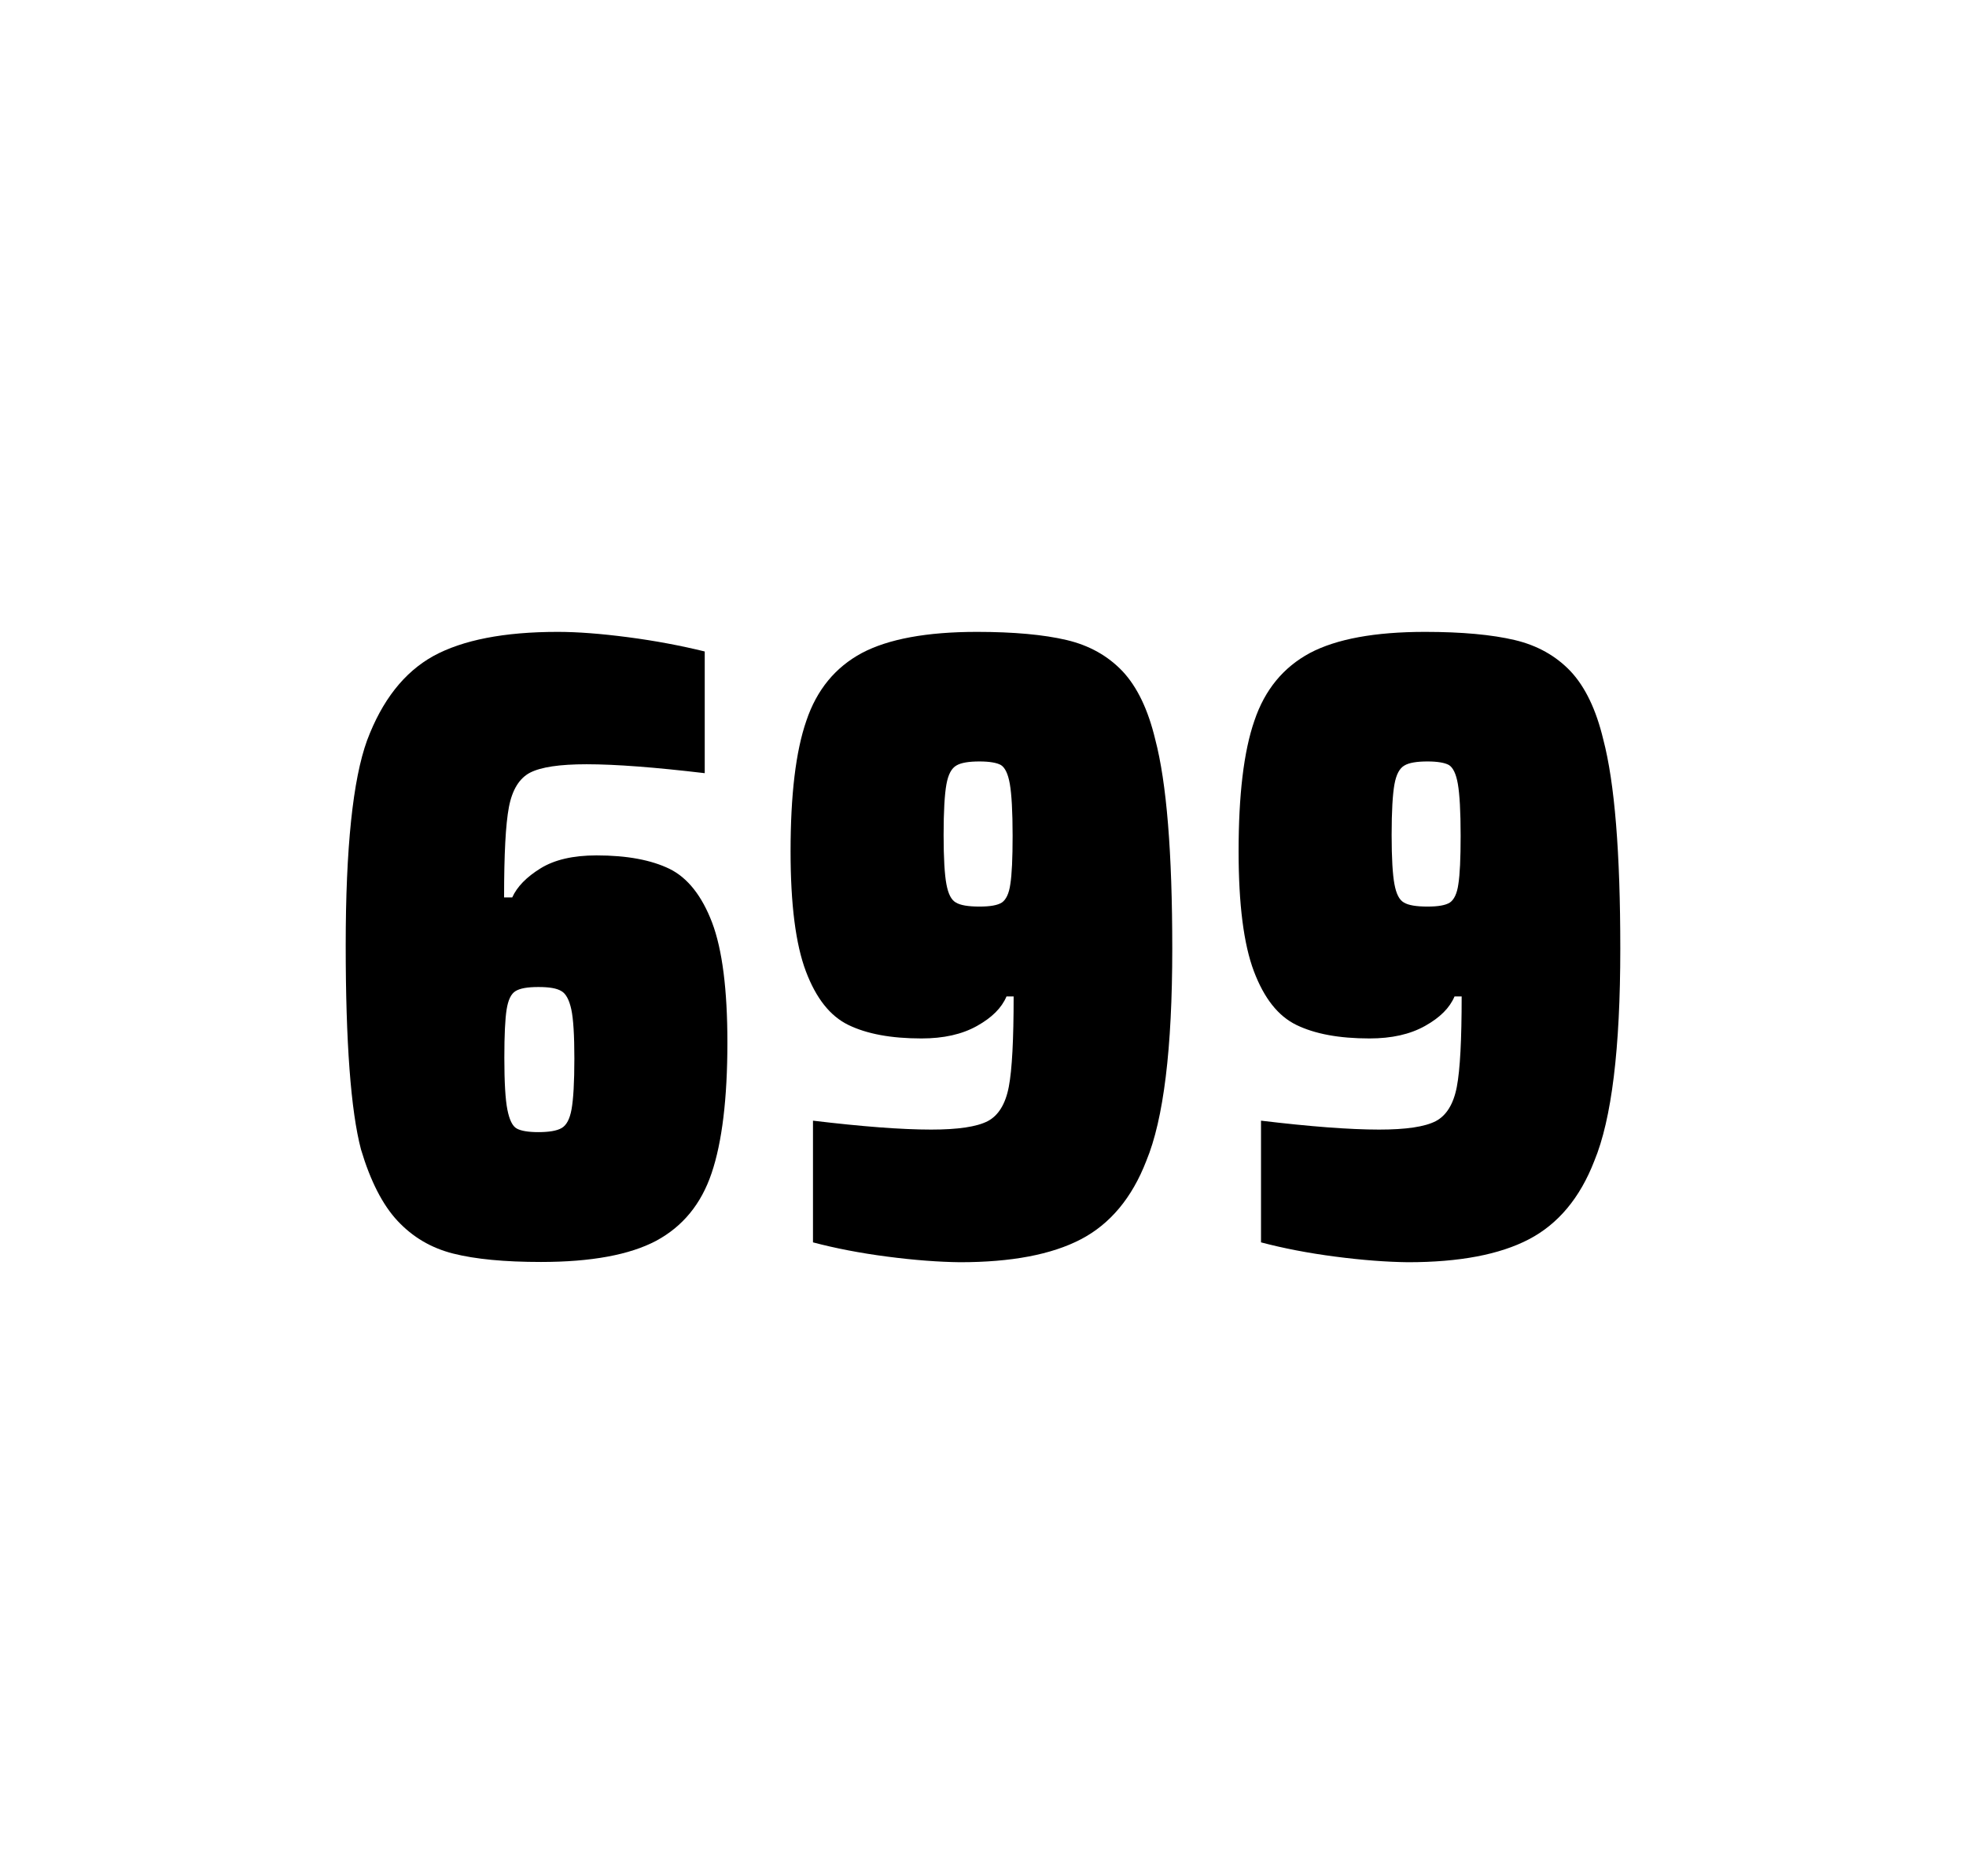<?xml version="1.0" encoding="utf-8"?>
<svg version="1.1" id="wrapper" x="0px" y="0px" viewBox="0 0 772.1 737" style="enable-background:new 0 0 772.1 737;" xmlns="http://www.w3.org/2000/svg">
  <style type="text/css">
	.st0{fill:none;}
</style>
  <path id="frame" class="st0" d="M 1.5 0 L 770.5 0 C 771.3 0 772 0.7 772 1.5 L 772 735.4 C 772 736.2 771.3 736.9 770.5 736.9 L 1.5 736.9 C 0.7 736.9 0 736.2 0 735.4 L 0 1.5 C 0 0.7 0.7 0 1.5 0 Z"/>
  <g id="numbers"><path id="six" d="M 177.968 492.4 C 169.268 490.2 162.068 485.9 156.168 479.6 C 150.268 473.3 145.468 463.9 141.768 451.5 C 137.768 436.3 135.768 409.5 135.768 371.3 C 135.768 333.1 138.568 306.2 144.168 290.8 C 150.068 275.1 158.668 264.1 170.168 257.7 C 181.668 251.4 197.968 248.2 219.068 248.2 C 226.768 248.2 235.968 248.9 246.668 250.3 C 257.368 251.7 267.368 253.6 276.768 255.9 L 276.768 303.7 C 257.268 301.4 241.868 300.2 230.368 300.2 C 219.768 300.2 212.468 301.3 208.168 303.5 C 203.968 305.7 201.168 310.2 199.868 317 C 198.568 323.8 197.968 335.6 197.968 352.5 L 201.168 352.5 C 203.068 348.3 206.768 344.5 212.268 341.1 C 217.768 337.7 225.068 336 234.268 336 C 246.268 336 255.768 337.8 262.968 341.3 C 270.068 344.8 275.668 351.9 279.668 362.4 C 283.668 373 285.668 388.7 285.668 409.5 C 285.668 431.5 283.568 448.7 279.468 460.8 C 275.368 473 268.068 481.8 257.668 487.4 C 247.268 492.9 232.168 495.7 212.468 495.7 C 198.168 495.7 186.668 494.6 177.968 492.4 Z M 220.568 443.1 C 222.468 442 223.768 439.6 224.468 435.7 C 225.168 431.8 225.568 425.2 225.568 415.8 C 225.568 406.7 225.168 400.2 224.368 396.5 C 223.568 392.8 222.268 390.3 220.468 389.3 C 218.668 388.2 215.768 387.7 211.468 387.7 C 207.168 387.7 204.268 388.2 202.468 389.3 C 200.668 390.4 199.568 392.8 198.968 396.5 C 198.368 400.3 198.068 406.6 198.068 415.5 C 198.068 425.1 198.468 431.9 199.268 435.9 C 200.068 439.9 201.268 442.4 202.968 443.3 C 204.568 444.2 207.468 444.7 211.368 444.7 C 215.568 444.7 218.668 444.2 220.568 443.1 Z"/><path id="nine" d="M 348.48 493.6 C 337.68 492.2 327.98 490.3 319.28 488 L 319.28 440.2 C 338.48 442.5 353.98 443.7 365.68 443.7 C 376.28 443.7 383.58 442.6 387.88 440.4 C 392.08 438.2 394.88 433.7 396.18 426.9 C 397.48 420.1 398.08 408.3 398.08 391.4 L 395.28 391.4 C 393.38 395.9 389.58 399.7 383.68 403 C 377.78 406.3 370.58 407.9 361.88 407.9 C 349.88 407.9 340.38 406.1 333.18 402.6 C 325.98 399.1 320.48 392.1 316.48 381.5 C 312.48 370.9 310.48 355.2 310.48 334.4 C 310.48 312.4 312.48 295.2 316.68 283.1 C 320.78 270.9 328.08 262.1 338.48 256.5 C 348.88 251 363.98 248.2 383.68 248.2 C 398.18 248.2 409.98 249.3 418.88 251.4 C 427.78 253.5 435.08 257.6 440.88 263.7 C 446.58 269.8 450.88 278.7 453.68 290.4 C 458.18 307.5 460.38 334.9 460.38 372.7 C 460.38 411.9 456.98 439.6 450.18 456 C 444.58 470.5 435.98 480.8 424.48 486.8 C 412.98 492.8 397.18 495.8 376.98 495.8 C 368.68 495.7 359.18 495 348.48 493.6 Z M 393.48 354.5 C 395.08 353.4 396.28 351 396.78 347.3 C 397.38 343.6 397.68 337.2 397.68 328.3 C 397.68 318.7 397.28 311.9 396.58 307.9 C 395.88 303.9 394.68 301.5 393.08 300.5 C 391.48 299.6 388.58 299.1 384.68 299.1 C 380.48 299.1 377.38 299.6 375.58 300.7 C 373.68 301.8 372.38 304.2 371.68 308.1 C 370.98 312 370.58 318.6 370.58 328 C 370.58 337.1 370.98 343.6 371.68 347.3 C 372.38 351.1 373.58 353.5 375.38 354.5 C 377.18 355.6 380.28 356.1 384.68 356.1 C 388.88 356.1 391.78 355.6 393.48 354.5 Z"/><path id="nine" d="M 524.432 493.6 C 513.632 492.2 503.932 490.3 495.232 488 L 495.232 440.2 C 514.432 442.5 529.932 443.7 541.632 443.7 C 552.232 443.7 559.532 442.6 563.832 440.4 C 568.032 438.2 570.832 433.7 572.132 426.9 C 573.432 420.1 574.032 408.3 574.032 391.4 L 571.232 391.4 C 569.332 395.9 565.532 399.7 559.632 403 C 553.732 406.3 546.532 407.9 537.832 407.9 C 525.832 407.9 516.332 406.1 509.132 402.6 C 501.932 399.1 496.432 392.1 492.432 381.5 C 488.432 370.9 486.432 355.2 486.432 334.4 C 486.432 312.4 488.432 295.2 492.632 283.1 C 496.732 270.9 504.032 262.1 514.432 256.5 C 524.832 251 539.932 248.2 559.632 248.2 C 574.132 248.2 585.932 249.3 594.832 251.4 C 603.732 253.5 611.032 257.6 616.832 263.7 C 622.532 269.8 626.832 278.7 629.632 290.4 C 634.132 307.5 636.332 334.9 636.332 372.7 C 636.332 411.9 632.932 439.6 626.132 456 C 620.532 470.5 611.932 480.8 600.432 486.8 C 588.932 492.8 573.132 495.8 552.932 495.8 C 544.632 495.7 535.132 495 524.432 493.6 Z M 569.432 354.5 C 571.032 353.4 572.232 351 572.732 347.3 C 573.332 343.6 573.632 337.2 573.632 328.3 C 573.632 318.7 573.232 311.9 572.532 307.9 C 571.832 303.9 570.632 301.5 569.032 300.5 C 567.432 299.6 564.532 299.1 560.632 299.1 C 556.432 299.1 553.332 299.6 551.532 300.7 C 549.632 301.8 548.332 304.2 547.632 308.1 C 546.932 312 546.532 318.6 546.532 328 C 546.532 337.1 546.932 343.6 547.632 347.3 C 548.332 351.1 549.532 353.5 551.332 354.5 C 553.132 355.6 556.232 356.1 560.632 356.1 C 564.832 356.1 567.732 355.6 569.432 354.5 Z"/></g>
</svg>